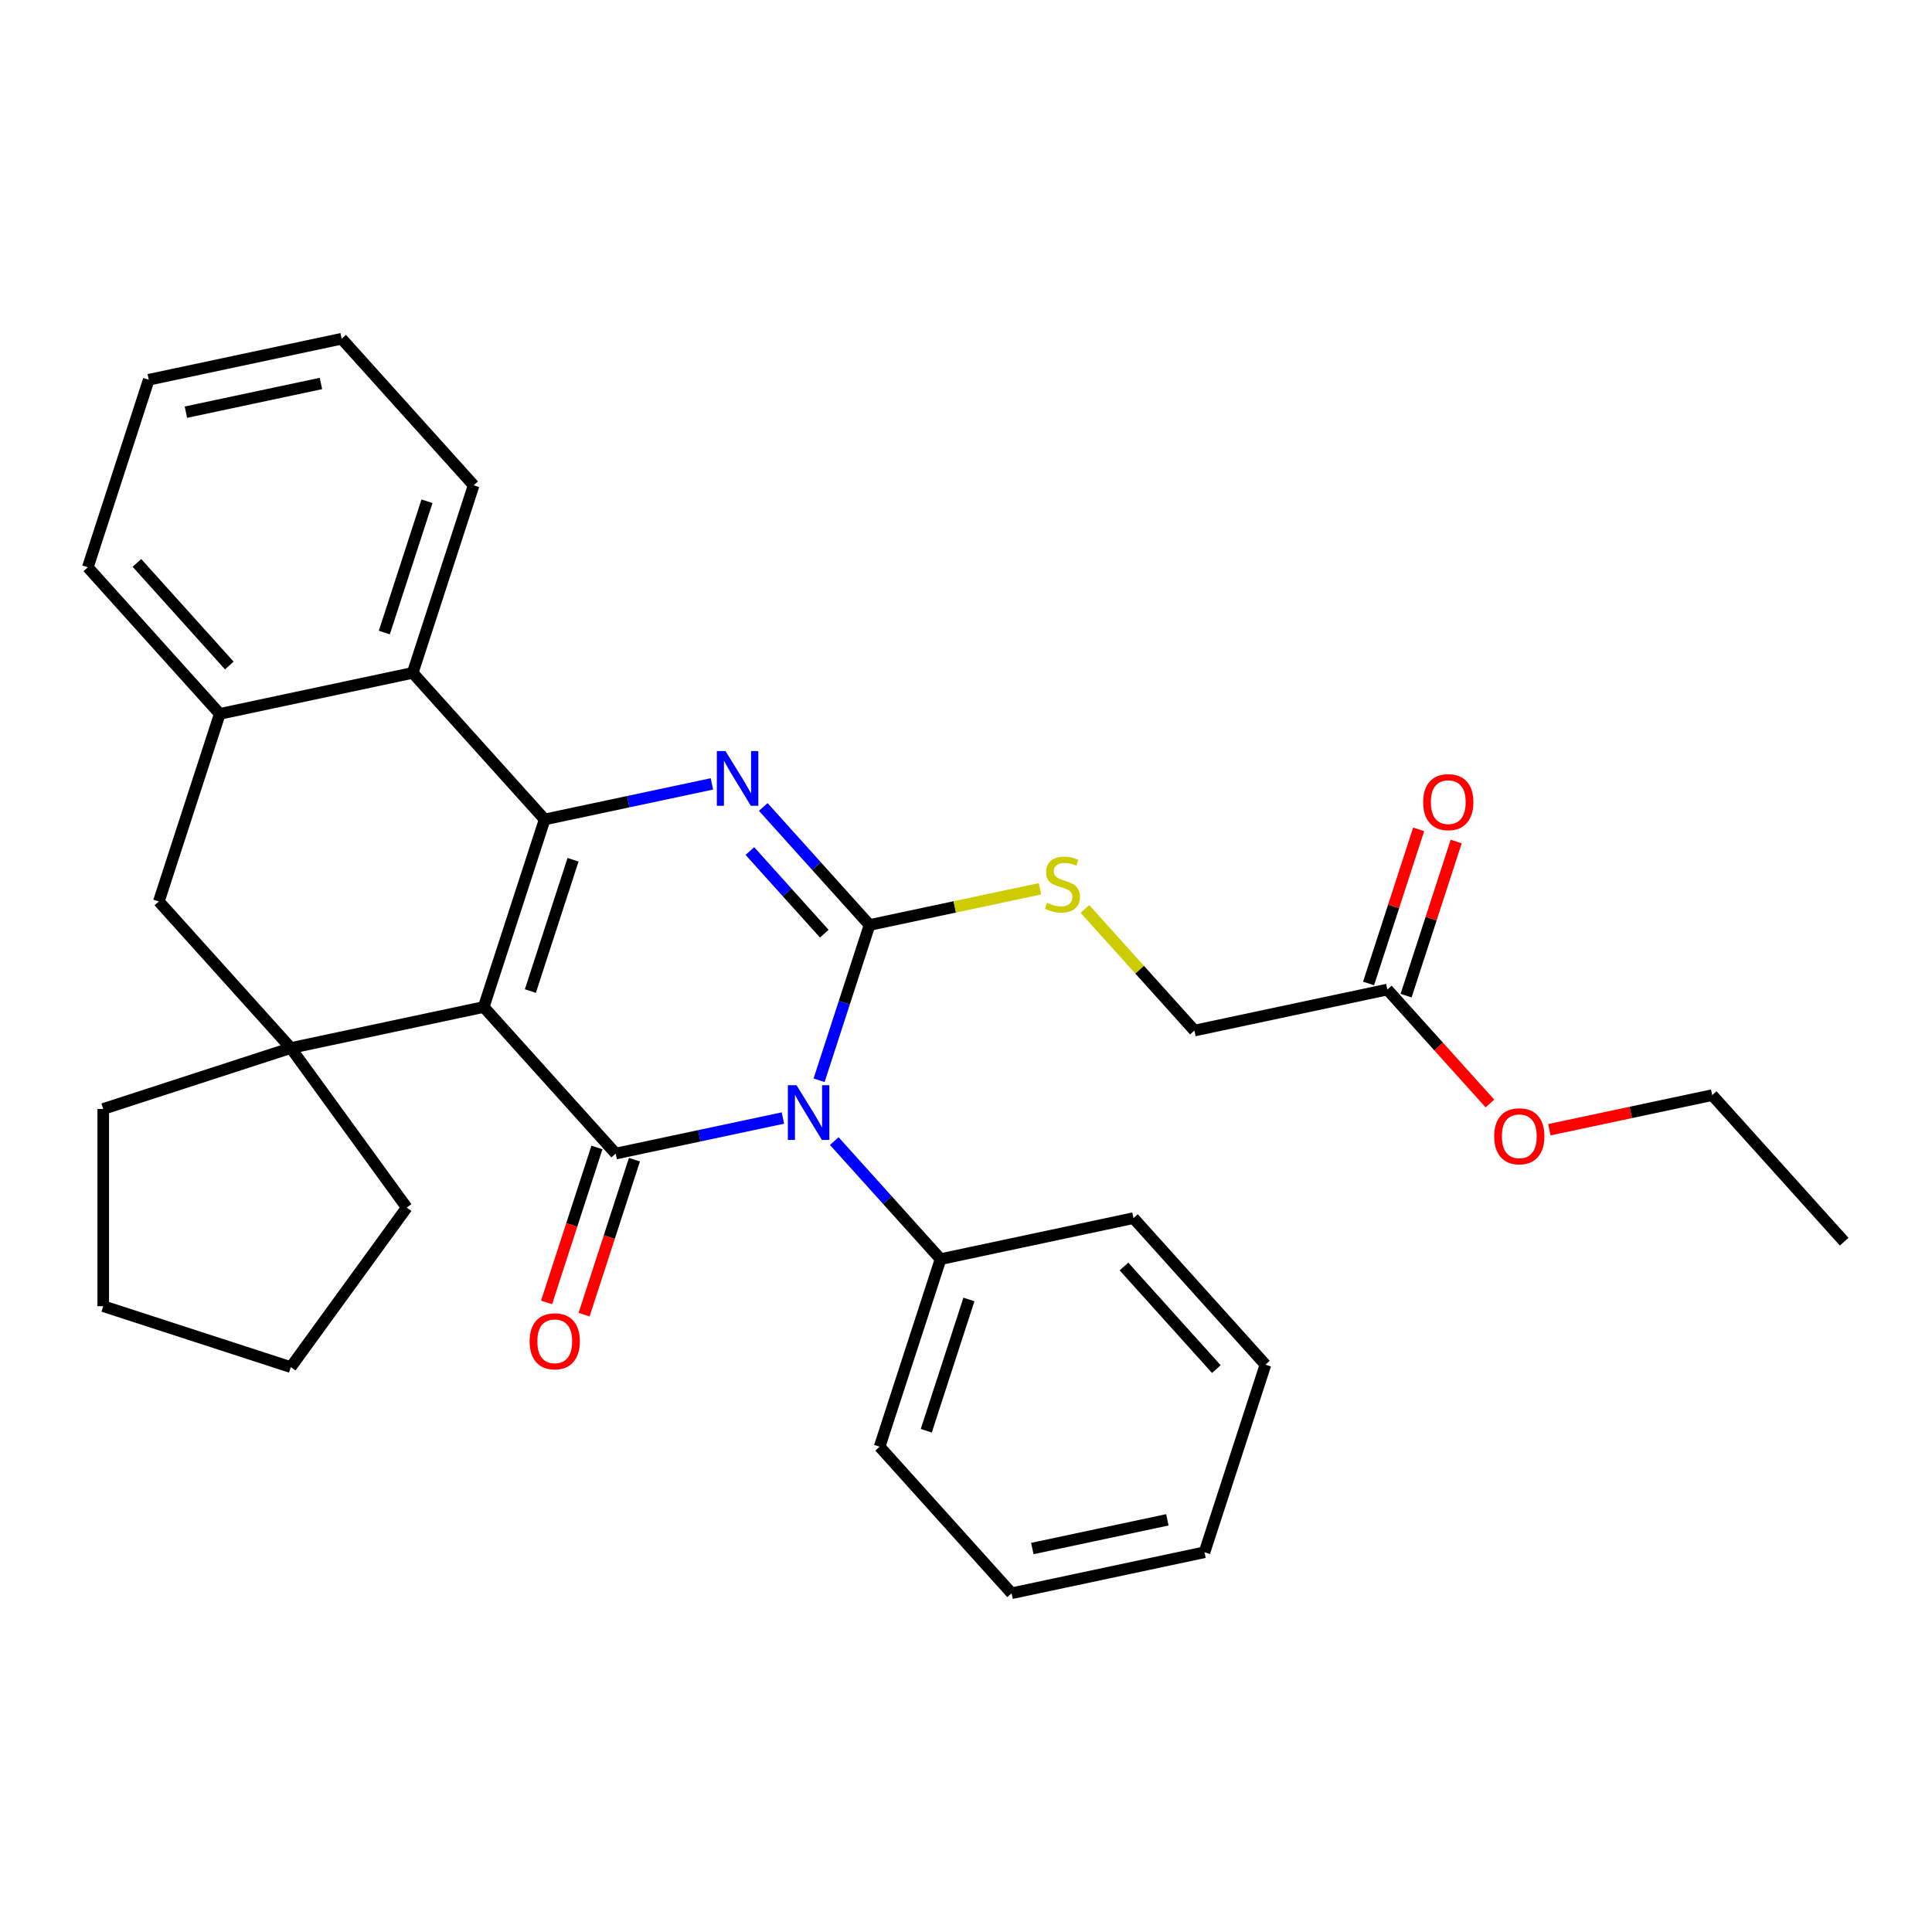 <?xml version='1.0' encoding='iso-8859-1'?>
<svg version='1.1' baseProfile='full'
              xmlns='http://www.w3.org/2000/svg'
                      xmlns:rdkit='http://www.rdkit.org/xml'
                      xmlns:xlink='http://www.w3.org/1999/xlink'
                  xml:space='preserve'
width='1000px' height='1000px' viewBox='0 0 1000 1000'>
<!-- END OF HEADER -->
<rect style='opacity:1.0;fill:#FFFFFF;stroke:none' width='1000' height='1000' x='0' y='0'> </rect>
<path class='bond-2' d='M 250.373,521.224 L 318.679,597.085' style='fill:none;fill-rule:evenodd;stroke:#000000;stroke-width:6px;stroke-linecap:butt;stroke-linejoin:miter;stroke-opacity:1' />
<path class='bond-3' d='M 250.373,521.224 L 281.918,424.139' style='fill:none;fill-rule:evenodd;stroke:#000000;stroke-width:6px;stroke-linecap:butt;stroke-linejoin:miter;stroke-opacity:1' />
<path class='bond-3' d='M 274.521,512.97 L 296.603,445.01' style='fill:none;fill-rule:evenodd;stroke:#000000;stroke-width:6px;stroke-linecap:butt;stroke-linejoin:miter;stroke-opacity:1' />
<path class='bond-5' d='M 250.373,521.224 L 150.522,542.448' style='fill:none;fill-rule:evenodd;stroke:#000000;stroke-width:6px;stroke-linecap:butt;stroke-linejoin:miter;stroke-opacity:1' />
<path class='bond-0' d='M 405.237,578.687 L 361.958,587.886' style='fill:none;fill-rule:evenodd;stroke:#0000FF;stroke-width:6px;stroke-linecap:butt;stroke-linejoin:miter;stroke-opacity:1' />
<path class='bond-0' d='M 361.958,587.886 L 318.679,597.085' style='fill:none;fill-rule:evenodd;stroke:#000000;stroke-width:6px;stroke-linecap:butt;stroke-linejoin:miter;stroke-opacity:1' />
<path class='bond-10' d='M 431.822,590.624 L 459.329,621.173' style='fill:none;fill-rule:evenodd;stroke:#0000FF;stroke-width:6px;stroke-linecap:butt;stroke-linejoin:miter;stroke-opacity:1' />
<path class='bond-10' d='M 459.329,621.173 L 486.836,651.723' style='fill:none;fill-rule:evenodd;stroke:#000000;stroke-width:6px;stroke-linecap:butt;stroke-linejoin:miter;stroke-opacity:1' />
<path class='bond-33' d='M 423.96,559.149 L 437.017,518.963' style='fill:none;fill-rule:evenodd;stroke:#0000FF;stroke-width:6px;stroke-linecap:butt;stroke-linejoin:miter;stroke-opacity:1' />
<path class='bond-33' d='M 437.017,518.963 L 450.075,478.776' style='fill:none;fill-rule:evenodd;stroke:#000000;stroke-width:6px;stroke-linecap:butt;stroke-linejoin:miter;stroke-opacity:1' />
<path class='bond-1' d='M 450.075,478.776 L 422.568,448.226' style='fill:none;fill-rule:evenodd;stroke:#000000;stroke-width:6px;stroke-linecap:butt;stroke-linejoin:miter;stroke-opacity:1' />
<path class='bond-1' d='M 422.568,448.226 L 395.061,417.677' style='fill:none;fill-rule:evenodd;stroke:#0000FF;stroke-width:6px;stroke-linecap:butt;stroke-linejoin:miter;stroke-opacity:1' />
<path class='bond-1' d='M 426.65,483.272 L 407.395,461.888' style='fill:none;fill-rule:evenodd;stroke:#000000;stroke-width:6px;stroke-linecap:butt;stroke-linejoin:miter;stroke-opacity:1' />
<path class='bond-1' d='M 407.395,461.888 L 388.14,440.503' style='fill:none;fill-rule:evenodd;stroke:#0000FF;stroke-width:6px;stroke-linecap:butt;stroke-linejoin:miter;stroke-opacity:1' />
<path class='bond-7' d='M 450.075,478.776 L 494.184,469.4' style='fill:none;fill-rule:evenodd;stroke:#000000;stroke-width:6px;stroke-linecap:butt;stroke-linejoin:miter;stroke-opacity:1' />
<path class='bond-7' d='M 494.184,469.4 L 538.293,460.025' style='fill:none;fill-rule:evenodd;stroke:#CCCC00;stroke-width:6px;stroke-linecap:butt;stroke-linejoin:miter;stroke-opacity:1' />
<path class='bond-11' d='M 308.97,593.931 L 295.939,634.038' style='fill:none;fill-rule:evenodd;stroke:#000000;stroke-width:6px;stroke-linecap:butt;stroke-linejoin:miter;stroke-opacity:1' />
<path class='bond-11' d='M 295.939,634.038 L 282.907,674.144' style='fill:none;fill-rule:evenodd;stroke:#FF0000;stroke-width:6px;stroke-linecap:butt;stroke-linejoin:miter;stroke-opacity:1' />
<path class='bond-11' d='M 328.387,600.24 L 315.356,640.347' style='fill:none;fill-rule:evenodd;stroke:#000000;stroke-width:6px;stroke-linecap:butt;stroke-linejoin:miter;stroke-opacity:1' />
<path class='bond-11' d='M 315.356,640.347 L 302.324,680.453' style='fill:none;fill-rule:evenodd;stroke:#FF0000;stroke-width:6px;stroke-linecap:butt;stroke-linejoin:miter;stroke-opacity:1' />
<path class='bond-4' d='M 281.918,424.139 L 325.197,414.939' style='fill:none;fill-rule:evenodd;stroke:#000000;stroke-width:6px;stroke-linecap:butt;stroke-linejoin:miter;stroke-opacity:1' />
<path class='bond-4' d='M 325.197,414.939 L 368.476,405.74' style='fill:none;fill-rule:evenodd;stroke:#0000FF;stroke-width:6px;stroke-linecap:butt;stroke-linejoin:miter;stroke-opacity:1' />
<path class='bond-6' d='M 281.918,424.139 L 213.612,348.277' style='fill:none;fill-rule:evenodd;stroke:#000000;stroke-width:6px;stroke-linecap:butt;stroke-linejoin:miter;stroke-opacity:1' />
<path class='bond-9' d='M 150.522,542.448 L 82.216,466.586' style='fill:none;fill-rule:evenodd;stroke:#000000;stroke-width:6px;stroke-linecap:butt;stroke-linejoin:miter;stroke-opacity:1' />
<path class='bond-15' d='M 150.522,542.448 L 210.524,625.034' style='fill:none;fill-rule:evenodd;stroke:#000000;stroke-width:6px;stroke-linecap:butt;stroke-linejoin:miter;stroke-opacity:1' />
<path class='bond-16' d='M 150.522,542.448 L 53.436,573.993' style='fill:none;fill-rule:evenodd;stroke:#000000;stroke-width:6px;stroke-linecap:butt;stroke-linejoin:miter;stroke-opacity:1' />
<path class='bond-18' d='M 213.612,348.277 L 245.157,251.192' style='fill:none;fill-rule:evenodd;stroke:#000000;stroke-width:6px;stroke-linecap:butt;stroke-linejoin:miter;stroke-opacity:1' />
<path class='bond-18' d='M 198.926,327.405 L 221.008,259.445' style='fill:none;fill-rule:evenodd;stroke:#000000;stroke-width:6px;stroke-linecap:butt;stroke-linejoin:miter;stroke-opacity:1' />
<path class='bond-32' d='M 213.612,348.277 L 113.761,369.501' style='fill:none;fill-rule:evenodd;stroke:#000000;stroke-width:6px;stroke-linecap:butt;stroke-linejoin:miter;stroke-opacity:1' />
<path class='bond-14' d='M 561.558,470.471 L 589.895,501.942' style='fill:none;fill-rule:evenodd;stroke:#CCCC00;stroke-width:6px;stroke-linecap:butt;stroke-linejoin:miter;stroke-opacity:1' />
<path class='bond-14' d='M 589.895,501.942 L 618.231,533.414' style='fill:none;fill-rule:evenodd;stroke:#000000;stroke-width:6px;stroke-linecap:butt;stroke-linejoin:miter;stroke-opacity:1' />
<path class='bond-8' d='M 113.761,369.501 L 82.216,466.586' style='fill:none;fill-rule:evenodd;stroke:#000000;stroke-width:6px;stroke-linecap:butt;stroke-linejoin:miter;stroke-opacity:1' />
<path class='bond-19' d='M 113.761,369.501 L 45.455,293.639' style='fill:none;fill-rule:evenodd;stroke:#000000;stroke-width:6px;stroke-linecap:butt;stroke-linejoin:miter;stroke-opacity:1' />
<path class='bond-19' d='M 118.687,344.461 L 70.873,291.358' style='fill:none;fill-rule:evenodd;stroke:#000000;stroke-width:6px;stroke-linecap:butt;stroke-linejoin:miter;stroke-opacity:1' />
<path class='bond-20' d='M 486.836,651.723 L 455.291,748.808' style='fill:none;fill-rule:evenodd;stroke:#000000;stroke-width:6px;stroke-linecap:butt;stroke-linejoin:miter;stroke-opacity:1' />
<path class='bond-20' d='M 501.521,672.595 L 479.439,740.555' style='fill:none;fill-rule:evenodd;stroke:#000000;stroke-width:6px;stroke-linecap:butt;stroke-linejoin:miter;stroke-opacity:1' />
<path class='bond-21' d='M 486.836,651.723 L 586.687,630.499' style='fill:none;fill-rule:evenodd;stroke:#000000;stroke-width:6px;stroke-linecap:butt;stroke-linejoin:miter;stroke-opacity:1' />
<path class='bond-12' d='M 718.082,512.19 L 618.231,533.414' style='fill:none;fill-rule:evenodd;stroke:#000000;stroke-width:6px;stroke-linecap:butt;stroke-linejoin:miter;stroke-opacity:1' />
<path class='bond-13' d='M 727.791,515.344 L 740.751,475.457' style='fill:none;fill-rule:evenodd;stroke:#000000;stroke-width:6px;stroke-linecap:butt;stroke-linejoin:miter;stroke-opacity:1' />
<path class='bond-13' d='M 740.751,475.457 L 753.711,435.571' style='fill:none;fill-rule:evenodd;stroke:#FF0000;stroke-width:6px;stroke-linecap:butt;stroke-linejoin:miter;stroke-opacity:1' />
<path class='bond-13' d='M 708.374,509.035 L 721.334,469.148' style='fill:none;fill-rule:evenodd;stroke:#000000;stroke-width:6px;stroke-linecap:butt;stroke-linejoin:miter;stroke-opacity:1' />
<path class='bond-13' d='M 721.334,469.148 L 734.294,429.262' style='fill:none;fill-rule:evenodd;stroke:#FF0000;stroke-width:6px;stroke-linecap:butt;stroke-linejoin:miter;stroke-opacity:1' />
<path class='bond-17' d='M 718.082,512.19 L 744.64,541.684' style='fill:none;fill-rule:evenodd;stroke:#000000;stroke-width:6px;stroke-linecap:butt;stroke-linejoin:miter;stroke-opacity:1' />
<path class='bond-17' d='M 744.64,541.684 L 771.197,571.179' style='fill:none;fill-rule:evenodd;stroke:#FF0000;stroke-width:6px;stroke-linecap:butt;stroke-linejoin:miter;stroke-opacity:1' />
<path class='bond-23' d='M 210.524,625.034 L 150.522,707.62' style='fill:none;fill-rule:evenodd;stroke:#000000;stroke-width:6px;stroke-linecap:butt;stroke-linejoin:miter;stroke-opacity:1' />
<path class='bond-24' d='M 53.436,573.993 L 53.436,676.075' style='fill:none;fill-rule:evenodd;stroke:#000000;stroke-width:6px;stroke-linecap:butt;stroke-linejoin:miter;stroke-opacity:1' />
<path class='bond-22' d='M 801.941,584.745 L 844.09,575.786' style='fill:none;fill-rule:evenodd;stroke:#FF0000;stroke-width:6px;stroke-linecap:butt;stroke-linejoin:miter;stroke-opacity:1' />
<path class='bond-22' d='M 844.09,575.786 L 886.239,566.827' style='fill:none;fill-rule:evenodd;stroke:#000000;stroke-width:6px;stroke-linecap:butt;stroke-linejoin:miter;stroke-opacity:1' />
<path class='bond-25' d='M 245.157,251.192 L 176.851,175.33' style='fill:none;fill-rule:evenodd;stroke:#000000;stroke-width:6px;stroke-linecap:butt;stroke-linejoin:miter;stroke-opacity:1' />
<path class='bond-26' d='M 45.455,293.639 L 76.999,196.554' style='fill:none;fill-rule:evenodd;stroke:#000000;stroke-width:6px;stroke-linecap:butt;stroke-linejoin:miter;stroke-opacity:1' />
<path class='bond-28' d='M 455.291,748.808 L 523.597,824.67' style='fill:none;fill-rule:evenodd;stroke:#000000;stroke-width:6px;stroke-linecap:butt;stroke-linejoin:miter;stroke-opacity:1' />
<path class='bond-29' d='M 586.687,630.499 L 654.993,706.361' style='fill:none;fill-rule:evenodd;stroke:#000000;stroke-width:6px;stroke-linecap:butt;stroke-linejoin:miter;stroke-opacity:1' />
<path class='bond-29' d='M 581.76,655.539 L 629.574,708.642' style='fill:none;fill-rule:evenodd;stroke:#000000;stroke-width:6px;stroke-linecap:butt;stroke-linejoin:miter;stroke-opacity:1' />
<path class='bond-27' d='M 886.239,566.827 L 954.545,642.689' style='fill:none;fill-rule:evenodd;stroke:#000000;stroke-width:6px;stroke-linecap:butt;stroke-linejoin:miter;stroke-opacity:1' />
<path class='bond-31' d='M 150.522,707.62 L 53.436,676.075' style='fill:none;fill-rule:evenodd;stroke:#000000;stroke-width:6px;stroke-linecap:butt;stroke-linejoin:miter;stroke-opacity:1' />
<path class='bond-34' d='M 176.851,175.33 L 76.999,196.554' style='fill:none;fill-rule:evenodd;stroke:#000000;stroke-width:6px;stroke-linecap:butt;stroke-linejoin:miter;stroke-opacity:1' />
<path class='bond-34' d='M 166.118,198.484 L 96.222,213.341' style='fill:none;fill-rule:evenodd;stroke:#000000;stroke-width:6px;stroke-linecap:butt;stroke-linejoin:miter;stroke-opacity:1' />
<path class='bond-35' d='M 523.597,824.67 L 623.448,803.446' style='fill:none;fill-rule:evenodd;stroke:#000000;stroke-width:6px;stroke-linecap:butt;stroke-linejoin:miter;stroke-opacity:1' />
<path class='bond-35' d='M 534.329,801.516 L 604.225,786.659' style='fill:none;fill-rule:evenodd;stroke:#000000;stroke-width:6px;stroke-linecap:butt;stroke-linejoin:miter;stroke-opacity:1' />
<path class='bond-30' d='M 654.993,706.361 L 623.448,803.446' style='fill:none;fill-rule:evenodd;stroke:#000000;stroke-width:6px;stroke-linecap:butt;stroke-linejoin:miter;stroke-opacity:1' />
<path  class='atom-1' d='M 412.27 561.701
L 421.55 576.701
Q 422.47 578.181, 423.95 580.861
Q 425.43 583.541, 425.51 583.701
L 425.51 561.701
L 429.27 561.701
L 429.27 590.021
L 425.39 590.021
L 415.43 573.621
Q 414.27 571.701, 413.03 569.501
Q 411.83 567.301, 411.47 566.621
L 411.47 590.021
L 407.79 590.021
L 407.79 561.701
L 412.27 561.701
' fill='#0000FF'/>
<path  class='atom-5' d='M 375.509 388.755
L 384.789 403.755
Q 385.709 405.235, 387.189 407.915
Q 388.669 410.595, 388.749 410.755
L 388.749 388.755
L 392.509 388.755
L 392.509 417.075
L 388.629 417.075
L 378.669 400.675
Q 377.509 398.755, 376.269 396.555
Q 375.069 394.355, 374.709 393.675
L 374.709 417.075
L 371.029 417.075
L 371.029 388.755
L 375.509 388.755
' fill='#0000FF'/>
<path  class='atom-8' d='M 541.925 467.272
Q 542.245 467.392, 543.565 467.952
Q 544.885 468.512, 546.325 468.872
Q 547.805 469.192, 549.245 469.192
Q 551.925 469.192, 553.485 467.912
Q 555.045 466.592, 555.045 464.312
Q 555.045 462.752, 554.245 461.792
Q 553.485 460.832, 552.285 460.312
Q 551.085 459.792, 549.085 459.192
Q 546.565 458.432, 545.045 457.712
Q 543.565 456.992, 542.485 455.472
Q 541.445 453.952, 541.445 451.392
Q 541.445 447.832, 543.845 445.632
Q 546.285 443.432, 551.085 443.432
Q 554.365 443.432, 558.085 444.992
L 557.165 448.072
Q 553.765 446.672, 551.205 446.672
Q 548.445 446.672, 546.925 447.832
Q 545.405 448.952, 545.445 450.912
Q 545.445 452.432, 546.205 453.352
Q 547.005 454.272, 548.125 454.792
Q 549.285 455.312, 551.205 455.912
Q 553.765 456.712, 555.285 457.512
Q 556.805 458.312, 557.885 459.952
Q 559.005 461.552, 559.005 464.312
Q 559.005 468.232, 556.365 470.352
Q 553.765 472.432, 549.405 472.432
Q 546.885 472.432, 544.965 471.872
Q 543.085 471.352, 540.845 470.432
L 541.925 467.272
' fill='#CCCC00'/>
<path  class='atom-12' d='M 274.134 694.251
Q 274.134 687.451, 277.494 683.651
Q 280.854 679.851, 287.134 679.851
Q 293.414 679.851, 296.774 683.651
Q 300.134 687.451, 300.134 694.251
Q 300.134 701.131, 296.734 705.051
Q 293.334 708.931, 287.134 708.931
Q 280.894 708.931, 277.494 705.051
Q 274.134 701.171, 274.134 694.251
M 287.134 705.731
Q 291.454 705.731, 293.774 702.851
Q 296.134 699.931, 296.134 694.251
Q 296.134 688.691, 293.774 685.891
Q 291.454 683.051, 287.134 683.051
Q 282.814 683.051, 280.454 685.851
Q 278.134 688.651, 278.134 694.251
Q 278.134 699.971, 280.454 702.851
Q 282.814 705.731, 287.134 705.731
' fill='#FF0000'/>
<path  class='atom-14' d='M 736.627 415.184
Q 736.627 408.384, 739.987 404.584
Q 743.347 400.784, 749.627 400.784
Q 755.907 400.784, 759.267 404.584
Q 762.627 408.384, 762.627 415.184
Q 762.627 422.064, 759.227 425.984
Q 755.827 429.864, 749.627 429.864
Q 743.387 429.864, 739.987 425.984
Q 736.627 422.104, 736.627 415.184
M 749.627 426.664
Q 753.947 426.664, 756.267 423.784
Q 758.627 420.864, 758.627 415.184
Q 758.627 409.624, 756.267 406.824
Q 753.947 403.984, 749.627 403.984
Q 745.307 403.984, 742.947 406.784
Q 740.627 409.584, 740.627 415.184
Q 740.627 420.904, 742.947 423.784
Q 745.307 426.664, 749.627 426.664
' fill='#FF0000'/>
<path  class='atom-18' d='M 773.388 588.131
Q 773.388 581.331, 776.748 577.531
Q 780.108 573.731, 786.388 573.731
Q 792.668 573.731, 796.028 577.531
Q 799.388 581.331, 799.388 588.131
Q 799.388 595.011, 795.988 598.931
Q 792.588 602.811, 786.388 602.811
Q 780.148 602.811, 776.748 598.931
Q 773.388 595.051, 773.388 588.131
M 786.388 599.611
Q 790.708 599.611, 793.028 596.731
Q 795.388 593.811, 795.388 588.131
Q 795.388 582.571, 793.028 579.771
Q 790.708 576.931, 786.388 576.931
Q 782.068 576.931, 779.708 579.731
Q 777.388 582.531, 777.388 588.131
Q 777.388 593.851, 779.708 596.731
Q 782.068 599.611, 786.388 599.611
' fill='#FF0000'/>
</svg>
